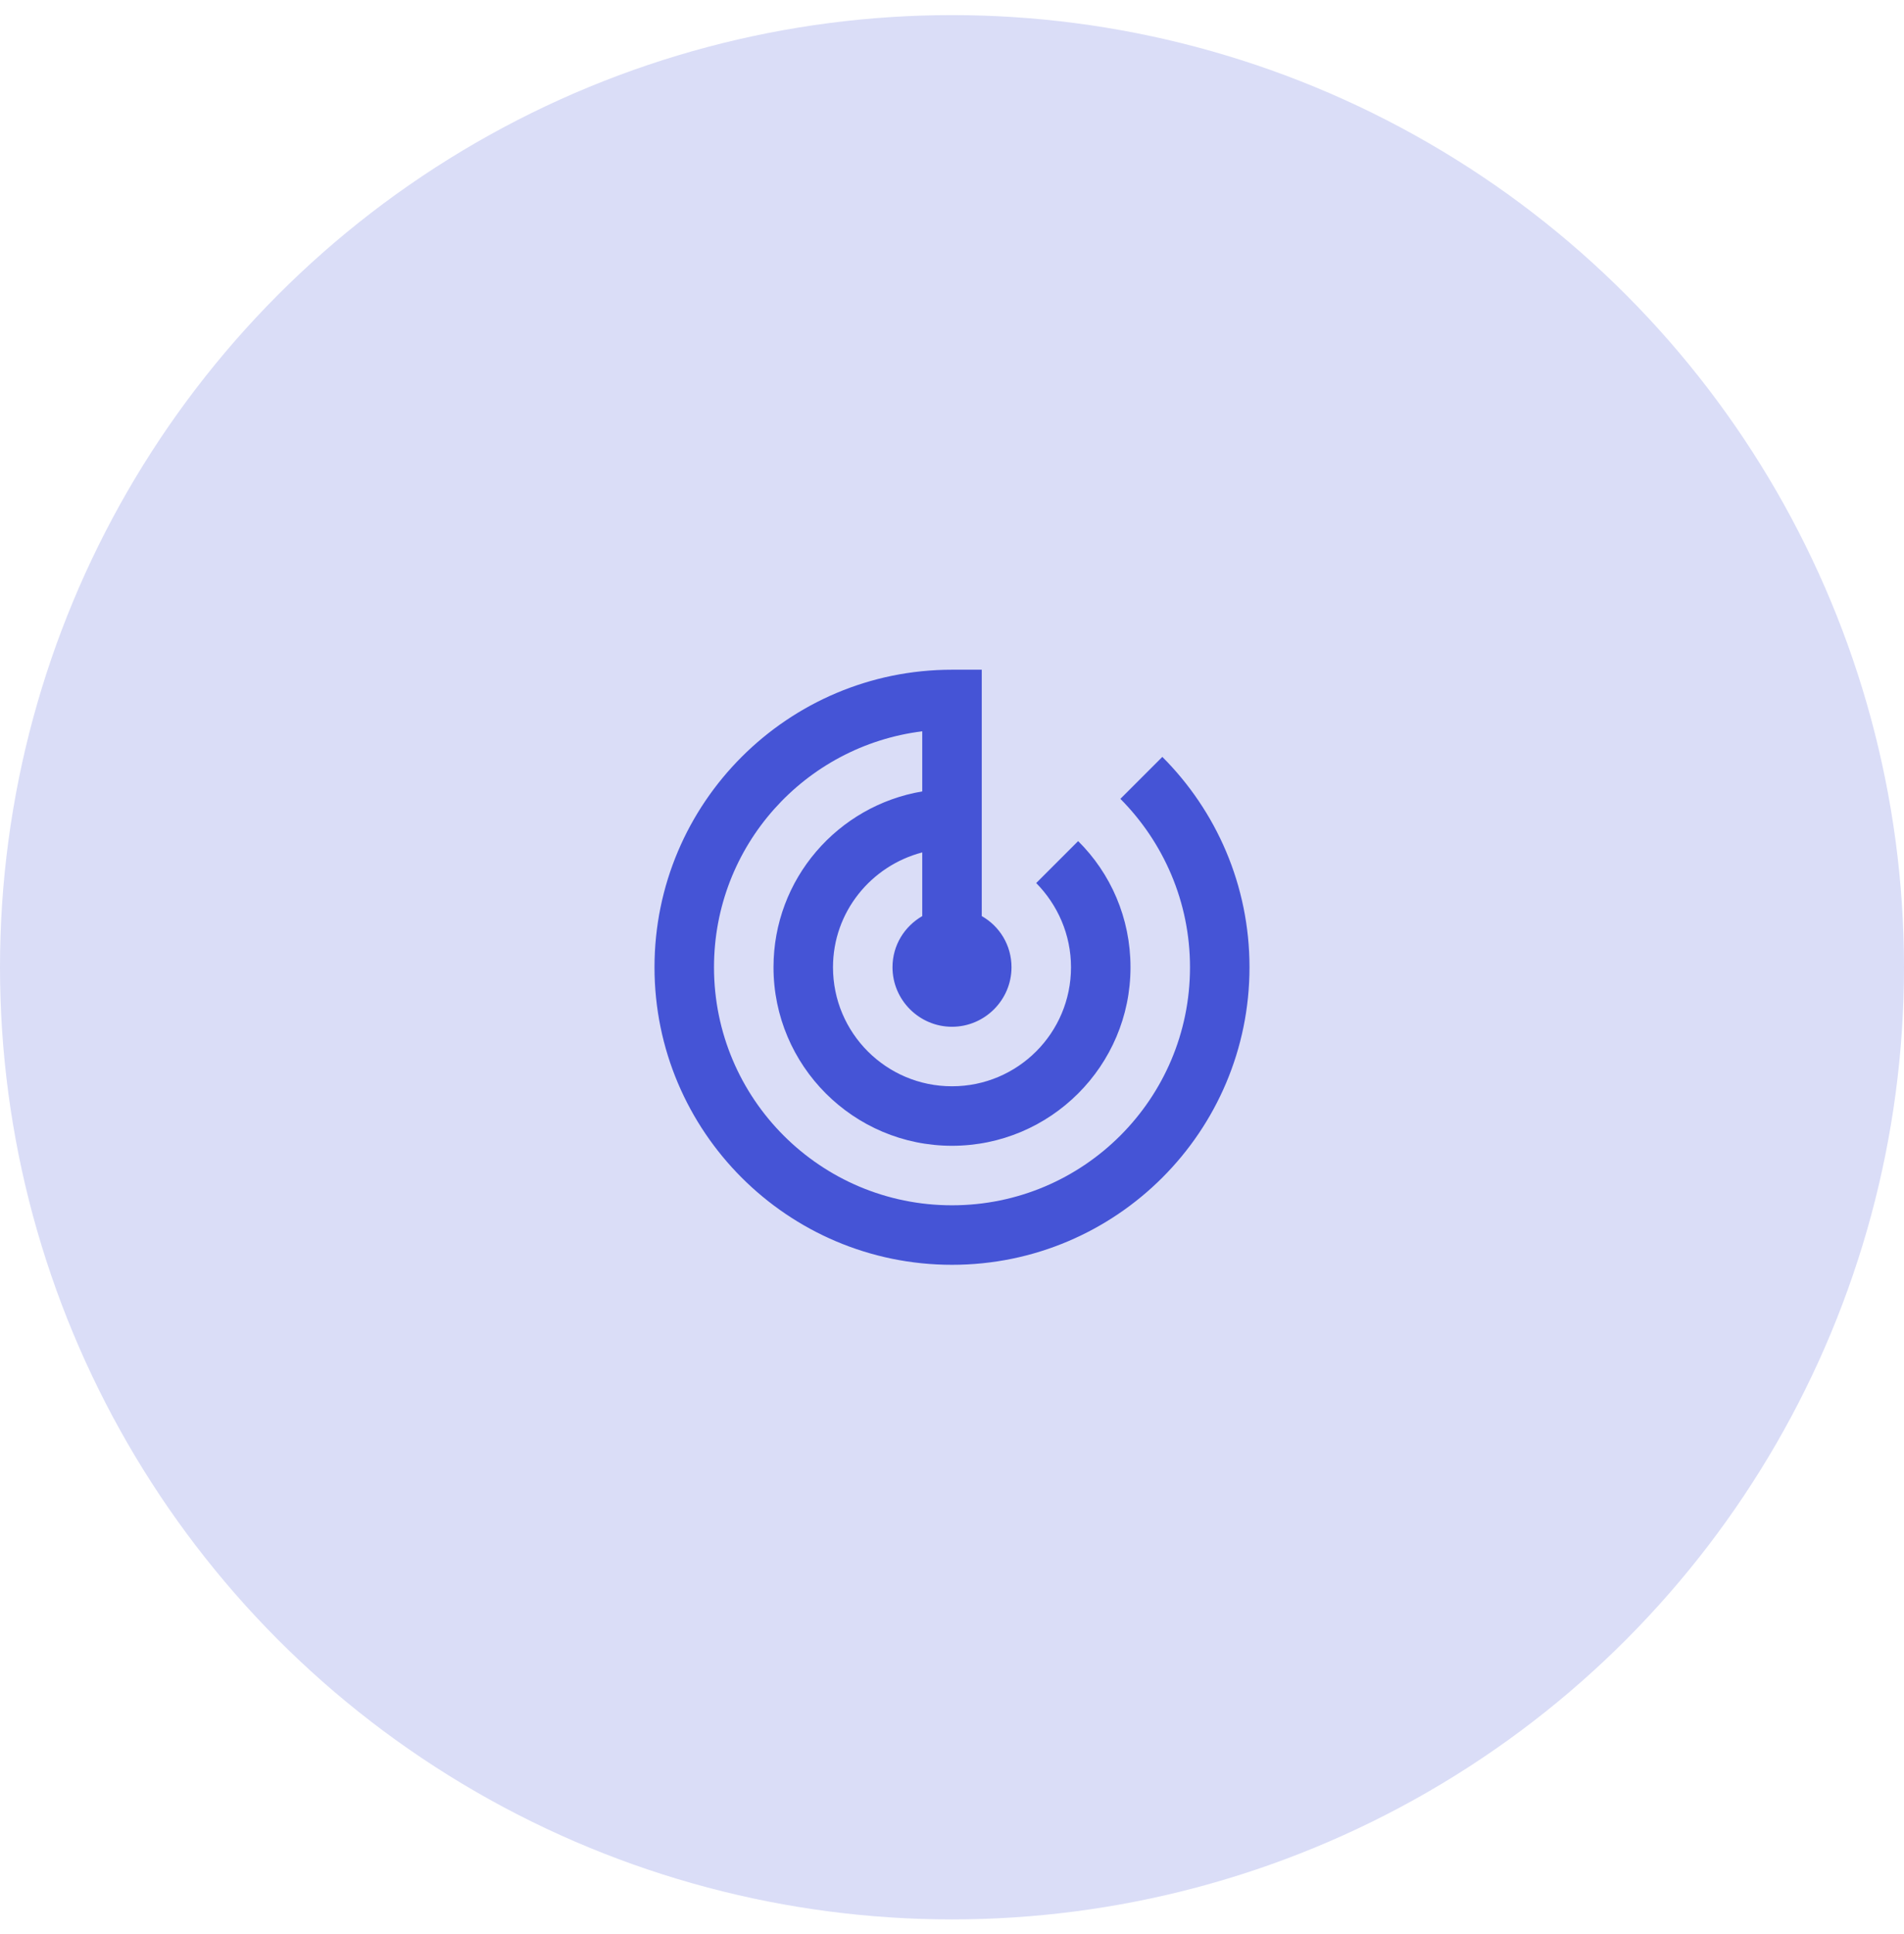 <svg width="64" height="65" viewBox="0 0 64 65" fill="none" xmlns="http://www.w3.org/2000/svg">
<circle cx="32" cy="32.508" r="32" fill="#DADDF7"/>
<path d="M39.07 25.438L37.66 26.848C39.1 28.298 40 30.298 40 32.508C40 36.928 36.42 40.508 32 40.508C27.58 40.508 24 36.928 24 32.508C24 28.428 27.05 25.068 31 24.578V26.598C28.16 27.078 26 29.538 26 32.508C26 35.818 28.69 38.508 32 38.508C35.31 38.508 38 35.818 38 32.508C38 30.848 37.33 29.348 36.24 28.268L34.83 29.678C35.55 30.408 36 31.408 36 32.508C36 34.718 34.21 36.508 32 36.508C29.79 36.508 28 34.718 28 32.508C28 30.648 29.28 29.098 31 28.648V30.788C30.4 31.138 30 31.768 30 32.508C30 33.608 30.9 34.508 32 34.508C33.1 34.508 34 33.608 34 32.508C34 31.768 33.6 31.128 33 30.788V22.508H32C26.48 22.508 22 26.988 22 32.508C22 38.028 26.48 42.508 32 42.508C37.52 42.508 42 38.028 42 32.508C42 29.748 40.88 27.248 39.07 25.438Z" fill="#4554D6"/>
</svg>

